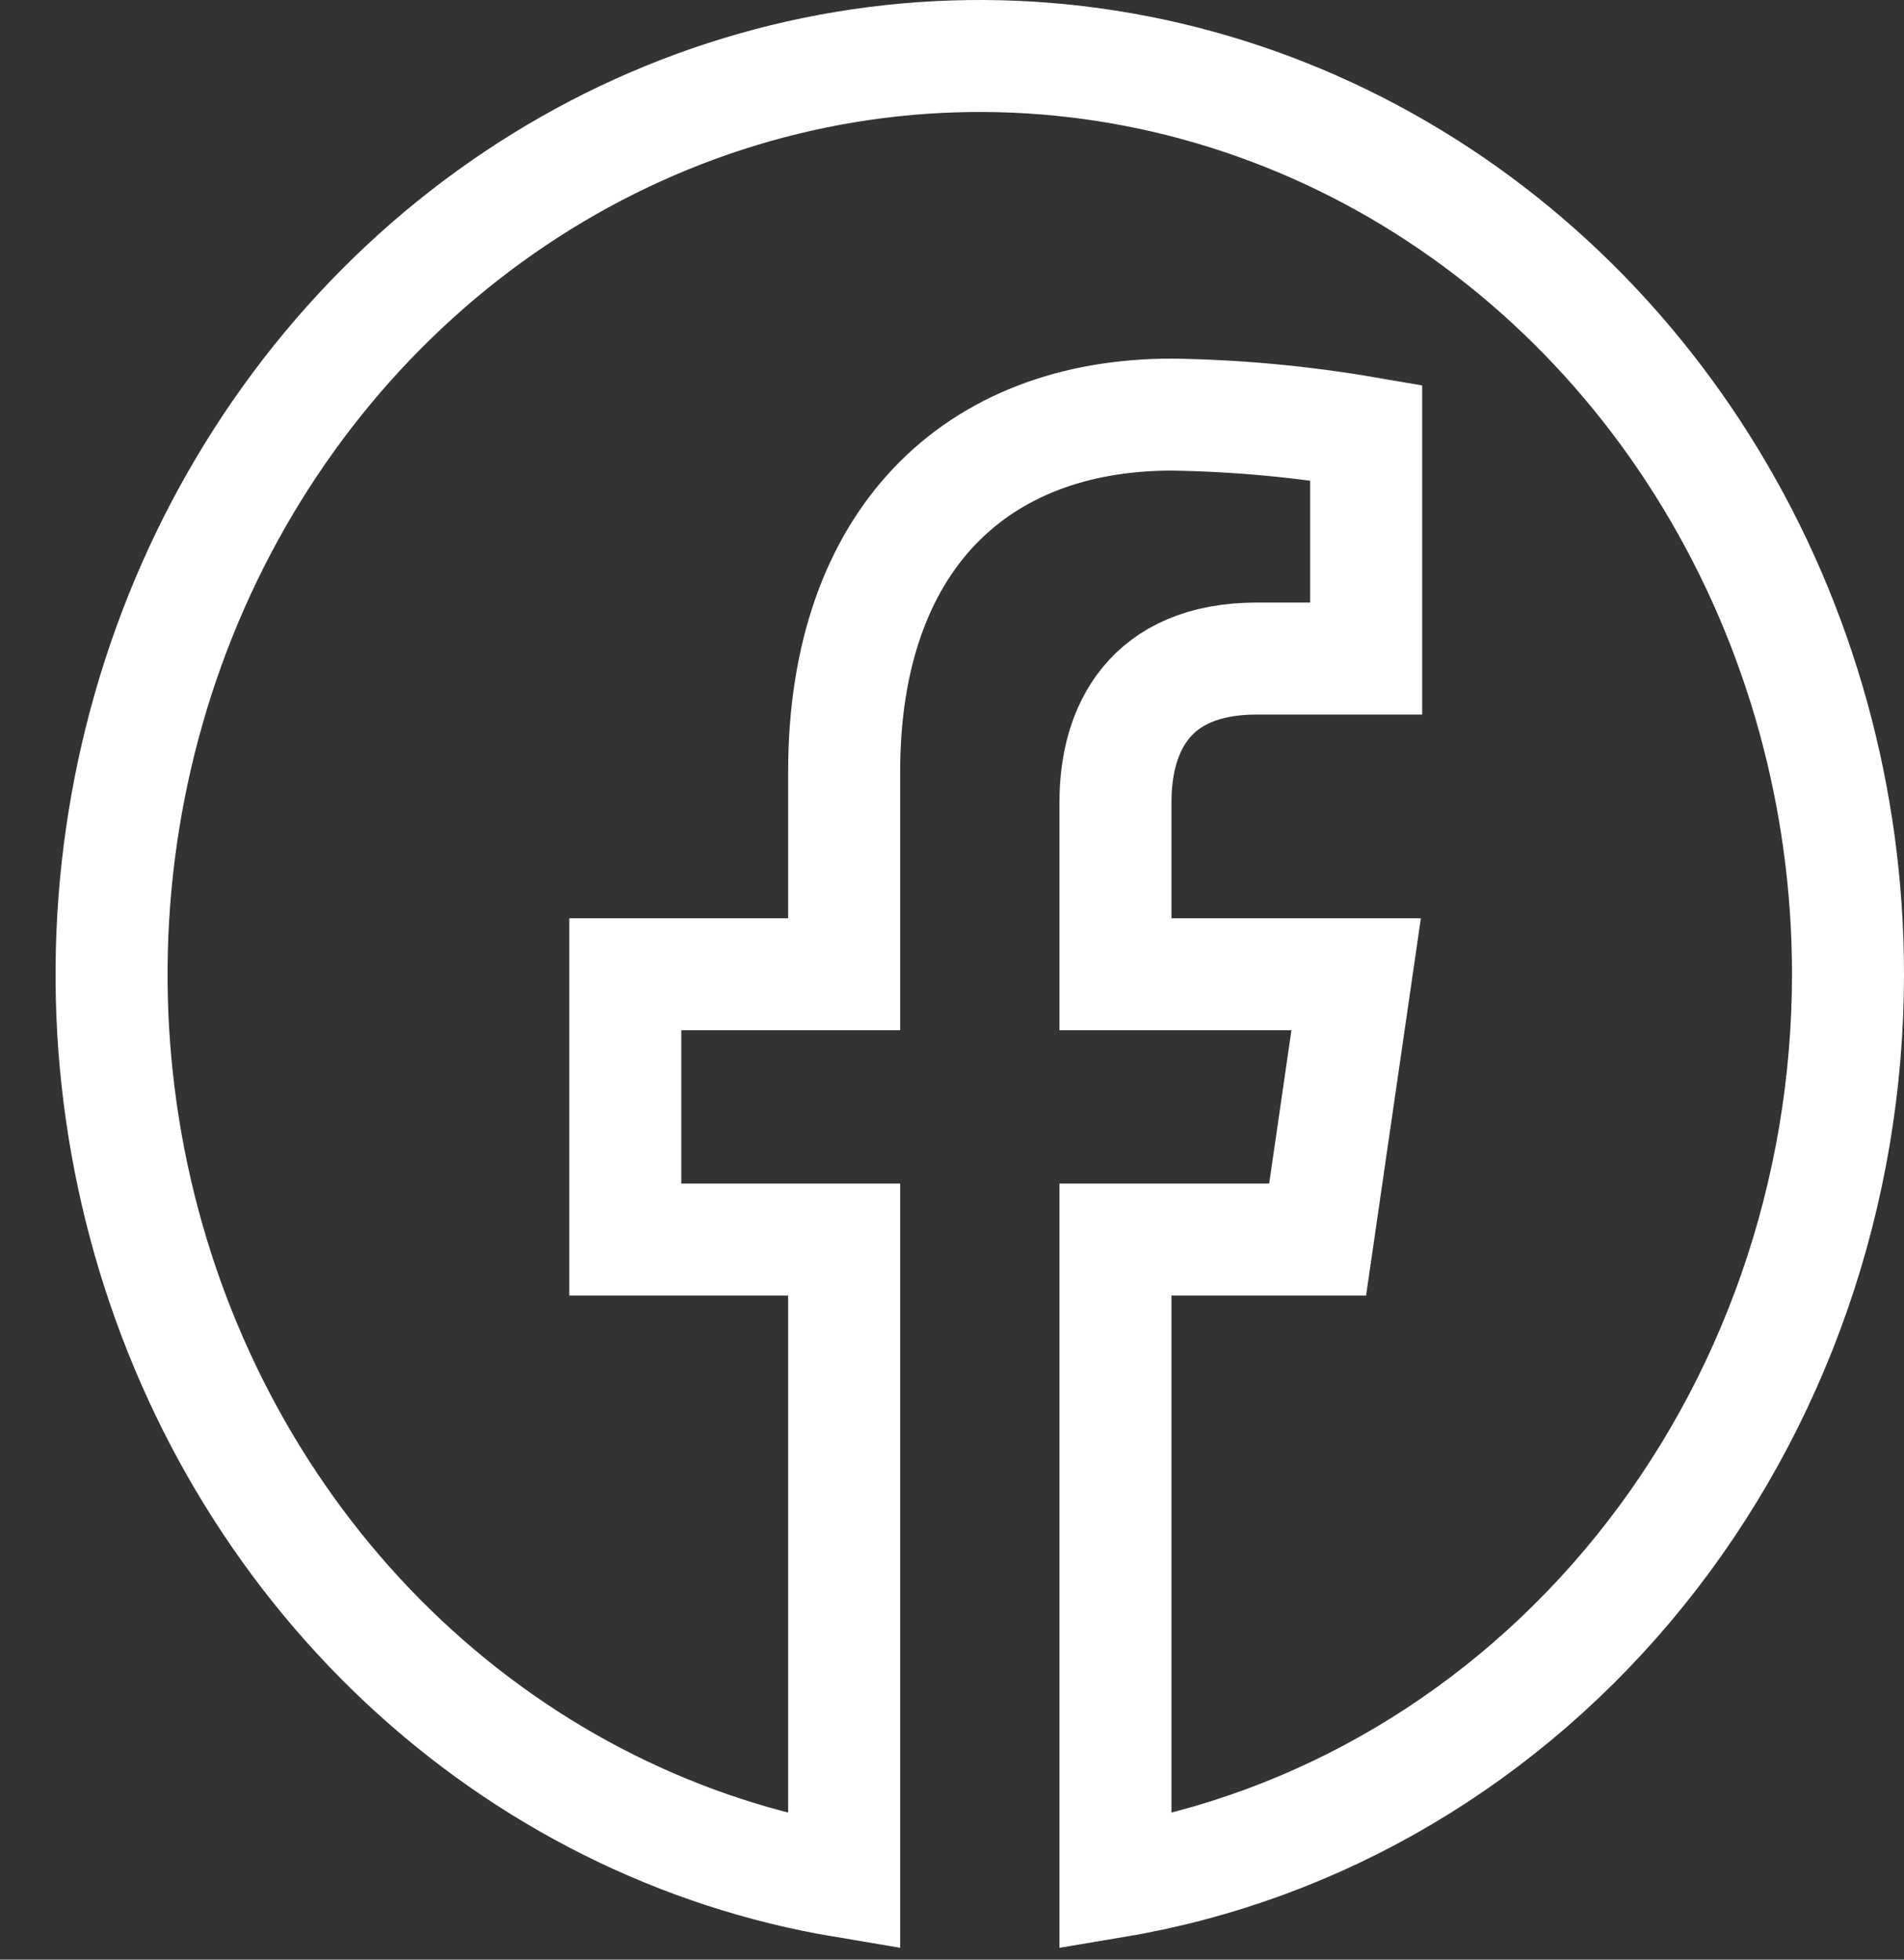 <svg width="34" height="35" viewBox="0 0 34 35" fill="none" xmlns="http://www.w3.org/2000/svg">
<rect x="0" y="0" width="34" height="35" fill="#333333" stroke="none"/>
<path d="M33 17.401C33 14.266 32.15 11.197 30.552 8.558C28.955 5.918 26.675 3.817 23.985 2.506C21.294 1.194 18.304 0.725 15.369 1.155C12.434 1.585 9.678 2.896 7.425 4.932C5.172 6.969 3.518 9.645 2.659 12.645C1.799 15.645 1.77 18.843 2.575 21.86C3.38 24.877 4.985 27.587 7.2 29.669C9.415 31.75 12.147 33.117 15.074 33.607V22.139H11.166V17.401H15.074V13.788C15.074 9.654 17.418 7.405 20.927 7.405C22.089 7.422 23.249 7.53 24.396 7.727V11.762H22.443C20.52 11.762 19.919 13.027 19.919 14.325V17.401H24.217L23.529 22.139H19.919V33.607C23.565 32.995 26.886 31.027 29.284 28.056C31.681 25.086 32.999 21.308 33 17.401V17.401Z" stroke="white" stroke-width="2" stroke-miterlimit="10"/>
</svg>
